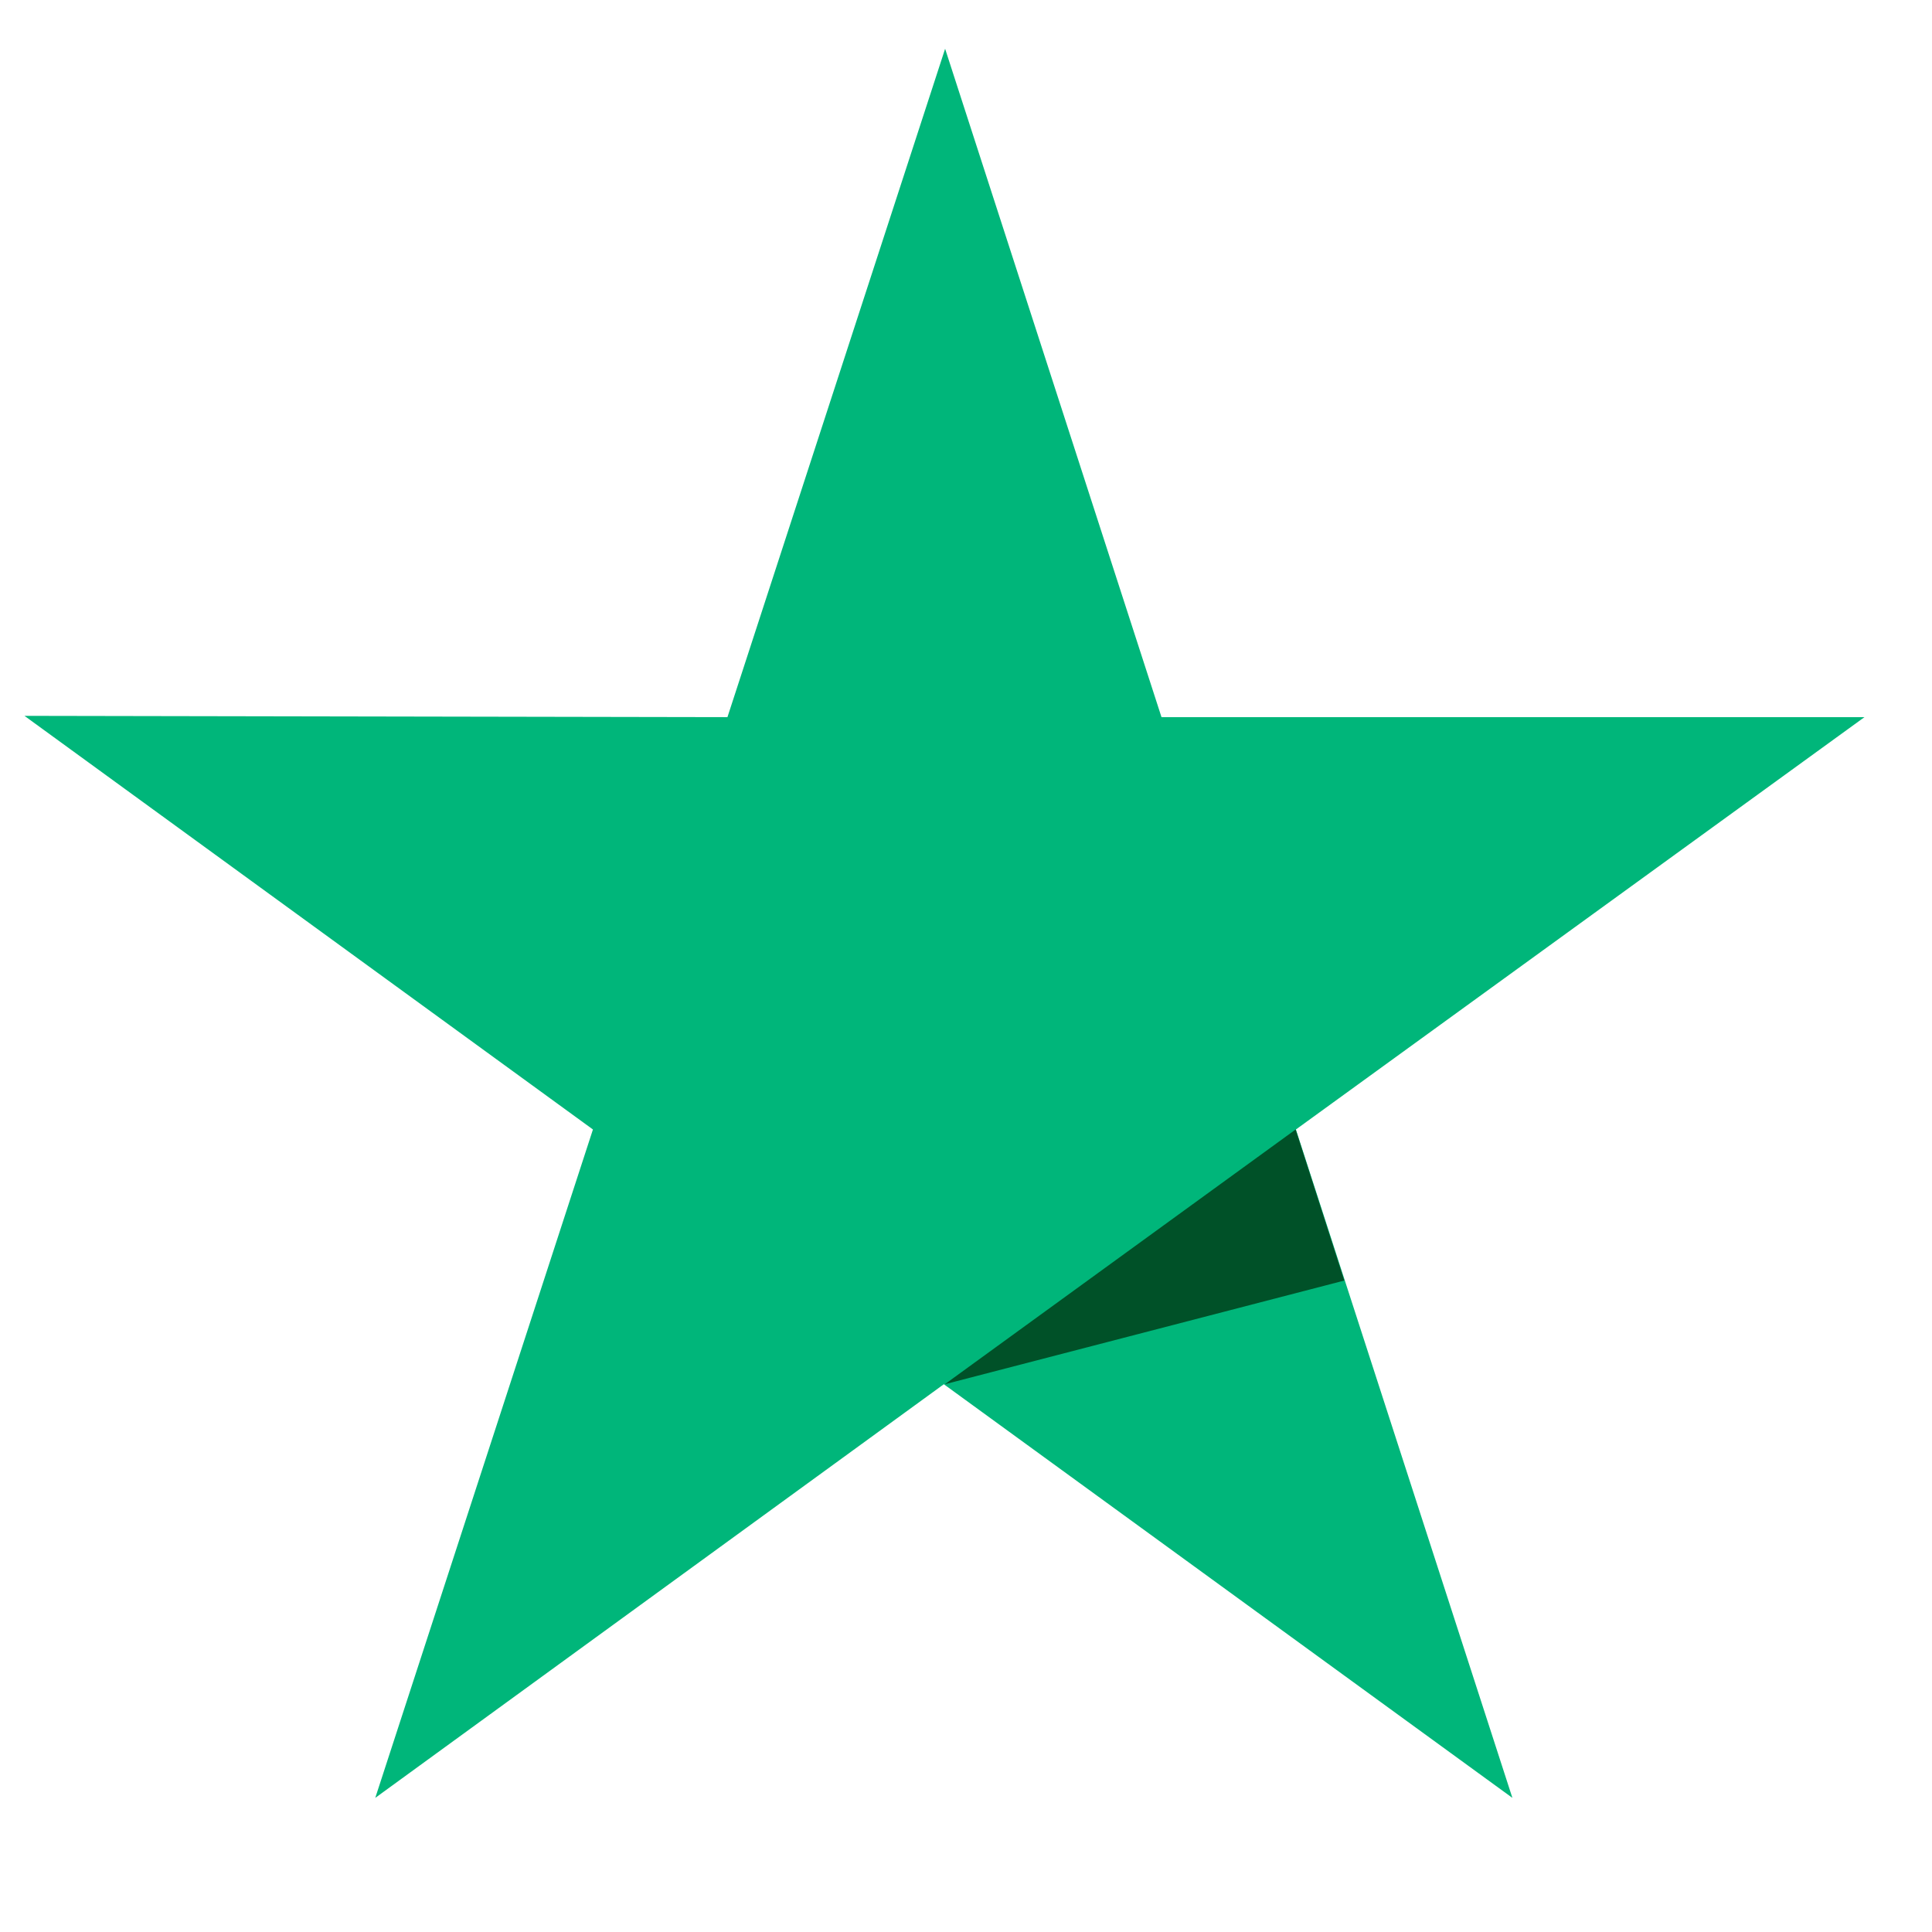 <svg width="21" height="21" viewBox="0 0 21 21" fill="none" xmlns="http://www.w3.org/2000/svg">
<path d="M20.266 7.795H12.625L10.273 0.53L7.907 7.795L0.266 7.781L6.445 12.277L4.079 19.542L10.259 15.046L16.439 19.542L14.086 12.277L20.266 7.795Z" fill="#00B67A"/>
<path d="M14.612 13.919L14.083 12.277L10.27 15.046L14.612 13.919Z" fill="#005128"/>
</svg>
